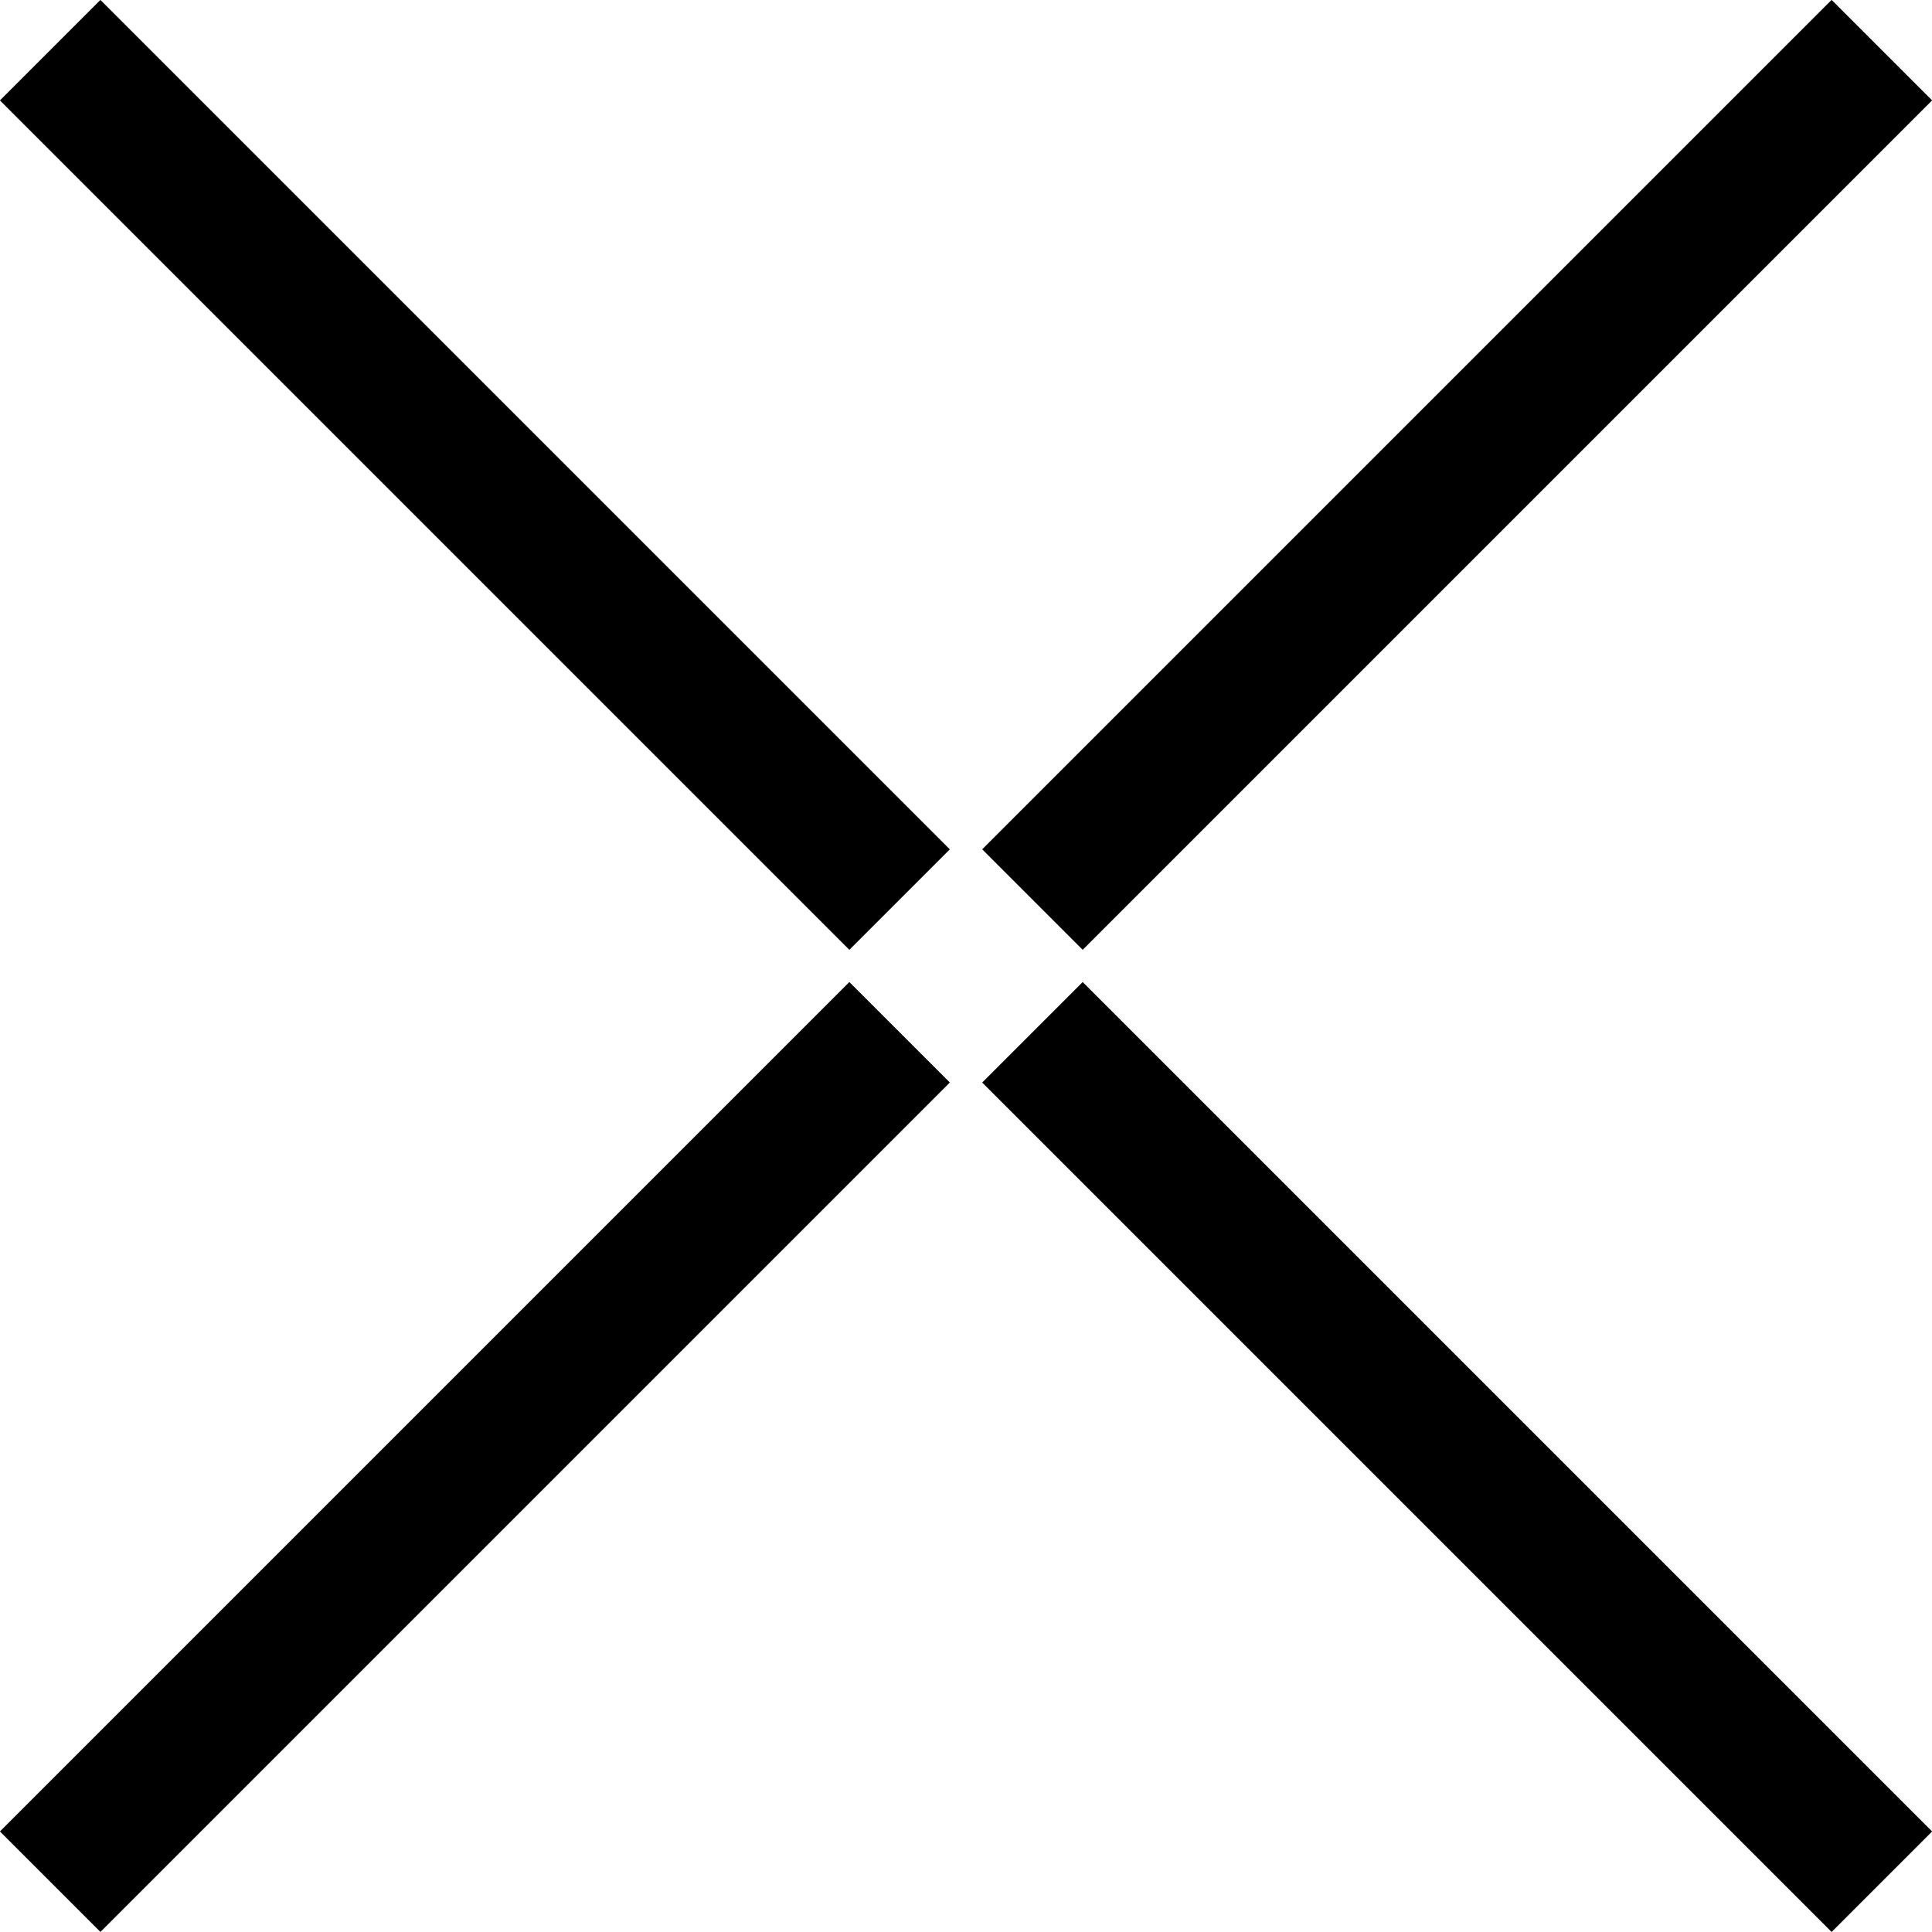 <svg xmlns="http://www.w3.org/2000/svg" width="13.595" height="13.595" viewBox="0 0 13.595 13.595">
  <g id="Group_212" data-name="Group 212" transform="translate(-184.089 -7.316)">
    <path id="Path_920" data-name="Path 920" d="M0,0V8.453" transform="translate(191.354 13.646) rotate(-135)" fill="none" stroke="#000" stroke-width="1"/>
    <path id="Path_921" data-name="Path 921" d="M0,0V8.453" transform="translate(184.442 20.557) rotate(-135)" fill="none" stroke="#000" stroke-width="1"/>
    <path id="Path_922" data-name="Path 922" d="M0,0V8.453" transform="translate(191.354 14.58) rotate(-45)" fill="none" stroke="#000" stroke-width="1"/>
    <path id="Path_923" data-name="Path 923" d="M0,0V8.453" transform="translate(184.442 7.669) rotate(-45)" fill="none" stroke="#000" stroke-width="1"/>
  </g>
</svg>
